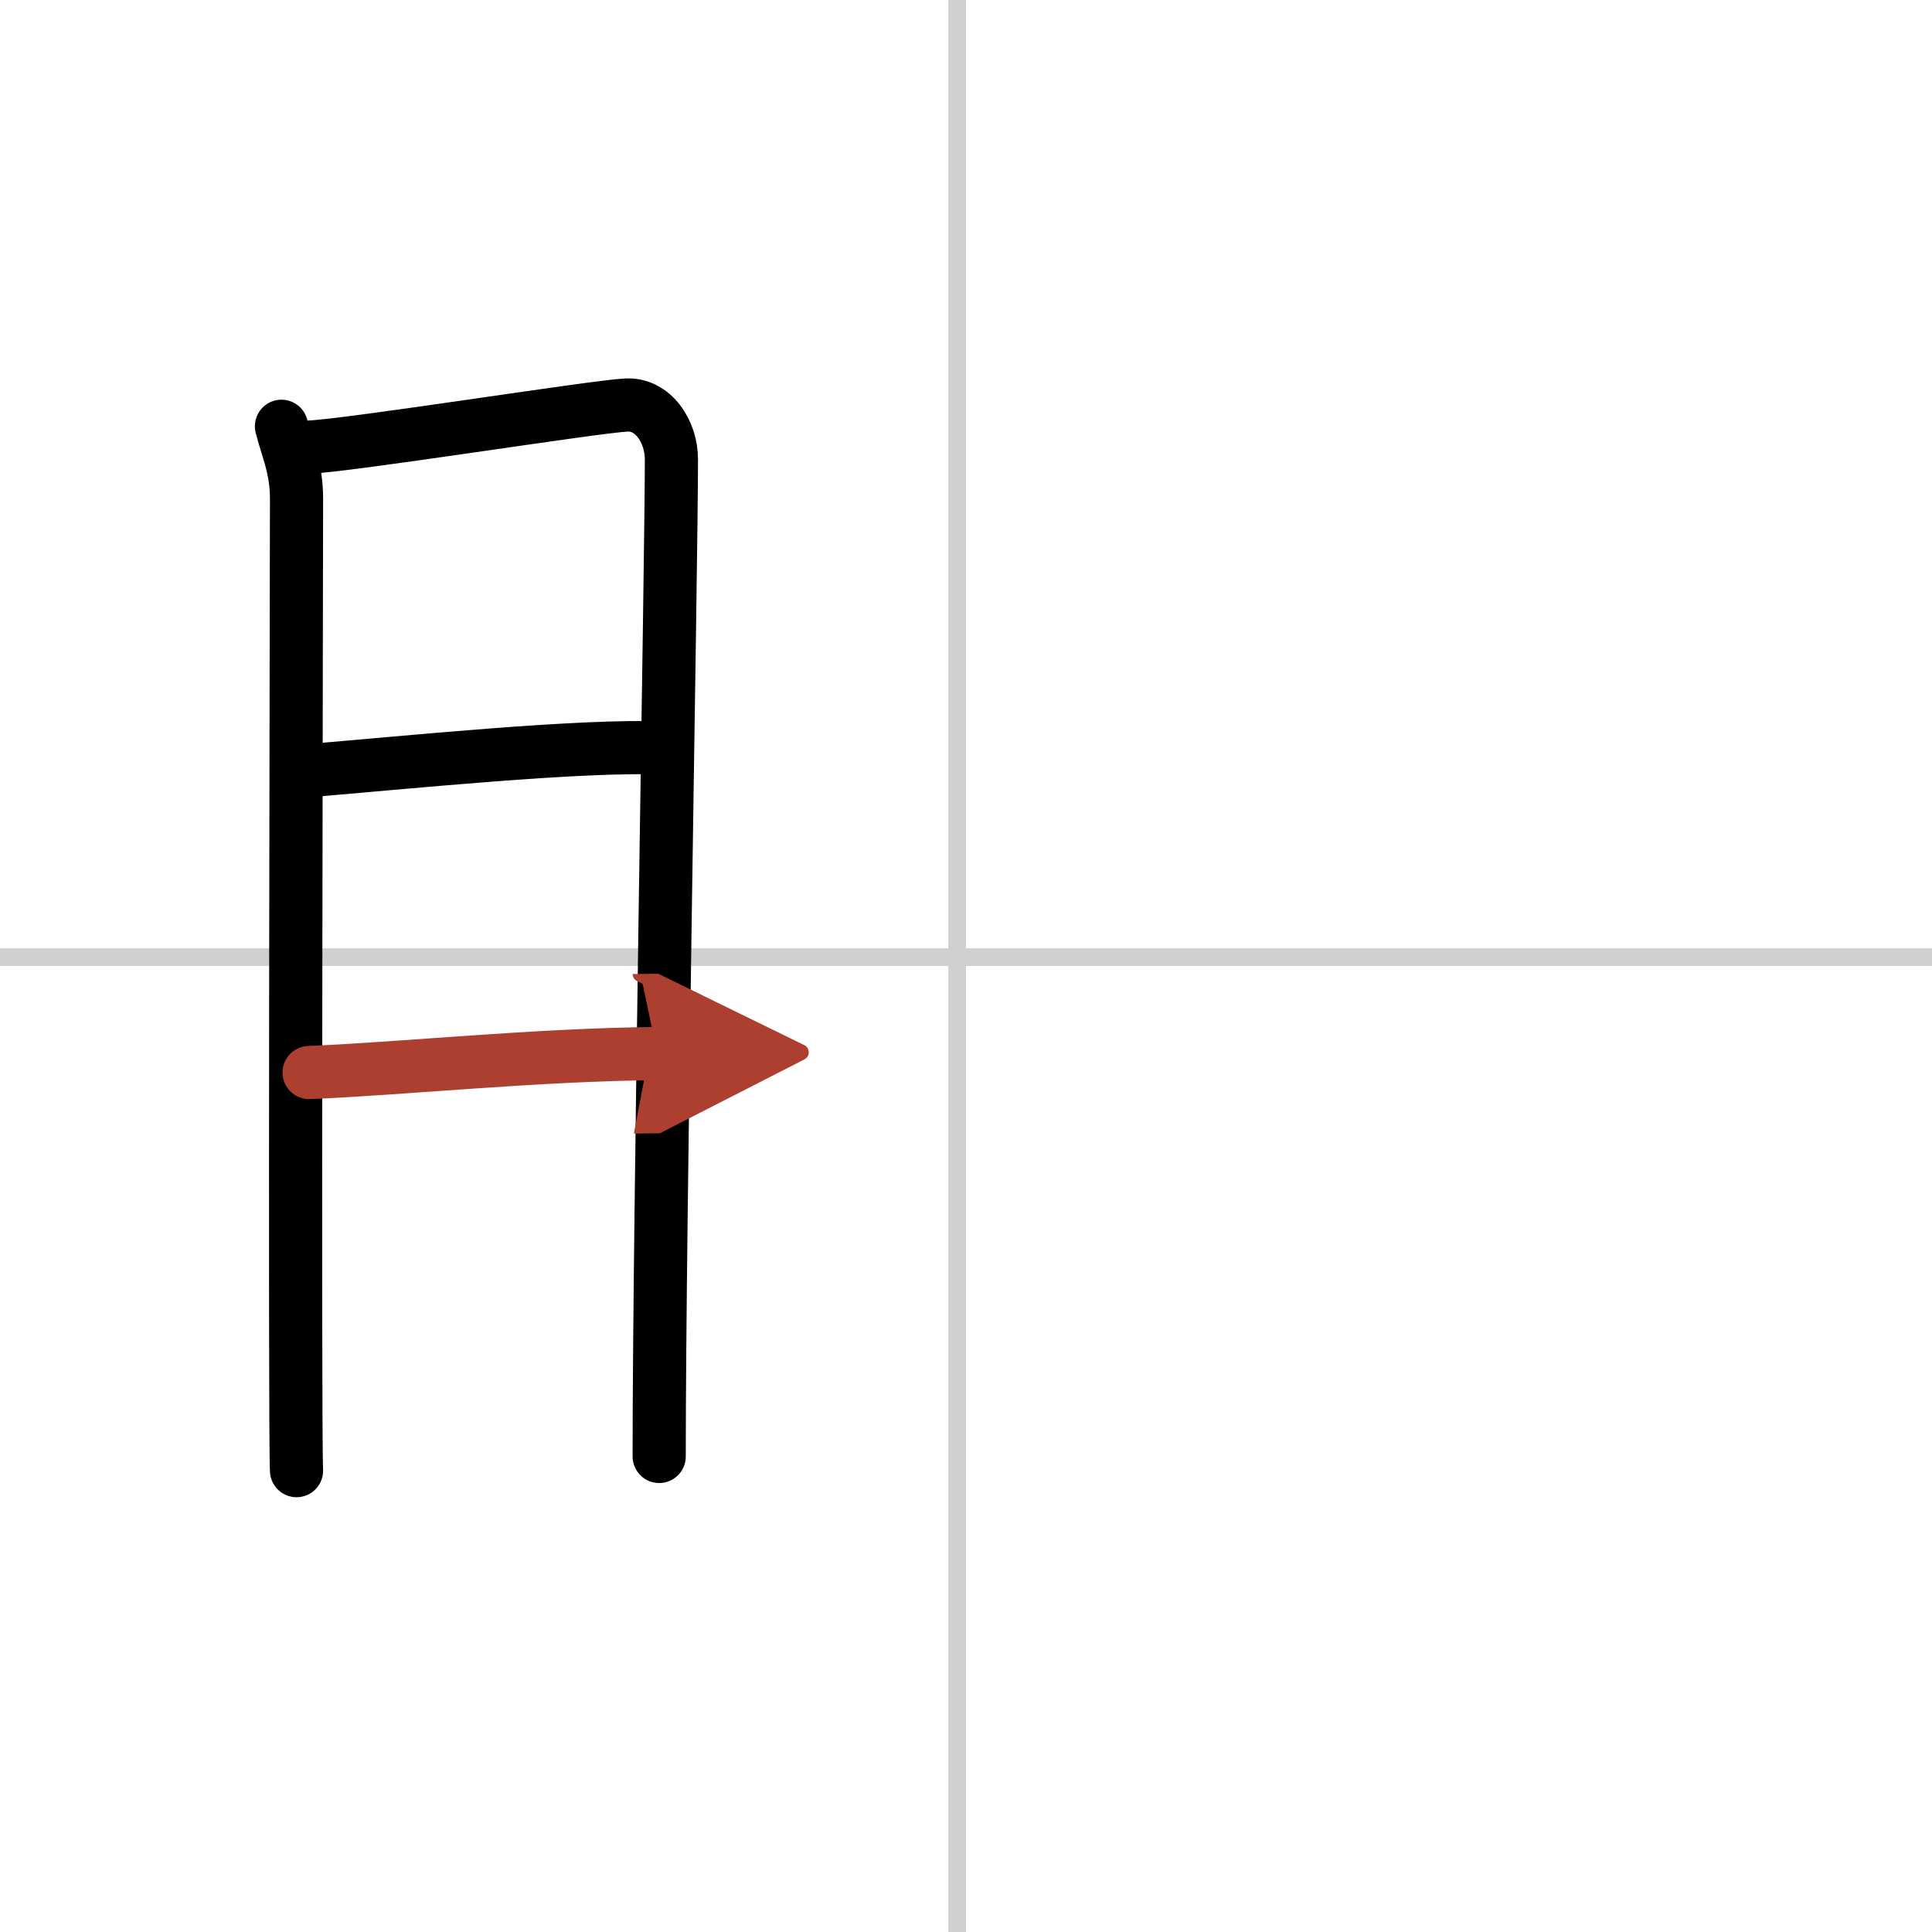 <svg width="400" height="400" viewBox="0 0 109 109" xmlns="http://www.w3.org/2000/svg"><defs><marker id="a" markerWidth="4" orient="auto" refX="1" refY="5" viewBox="0 0 10 10"><polyline points="0 0 10 5 0 10 1 5" fill="#ad3f31" stroke="#ad3f31"/></marker></defs><g fill="none" stroke="#000" stroke-linecap="round" stroke-linejoin="round" stroke-width="3"><rect width="100%" height="100%" fill="#fff" stroke="#fff"/><line x1="54" x2="54" y2="109" stroke="#d0d0d0" stroke-width="1"/><line x2="109" y1="54" y2="54" stroke="#d0d0d0" stroke-width="1"/><path d="m15.88 24.05c0.34 1.34 0.85 2.36 0.85 4.09 0 1.74-0.12 53.08 0 54.83"/><path d="m17.31 25.23c1.96-0.02 16.25-2.3 18.04-2.38 1.48-0.07 2.53 1.46 2.53 3.08 0 5.94-0.69 42.69-0.69 56.24"/><path d="m17.28 43.49c5.4-0.45 15.72-1.5 20.1-1.28"/><path d="m17.44 60.51c5.18-0.21 12.81-1.01 19.64-1.07" marker-end="url(#a)" stroke="#ad3f31"/></g></svg>
